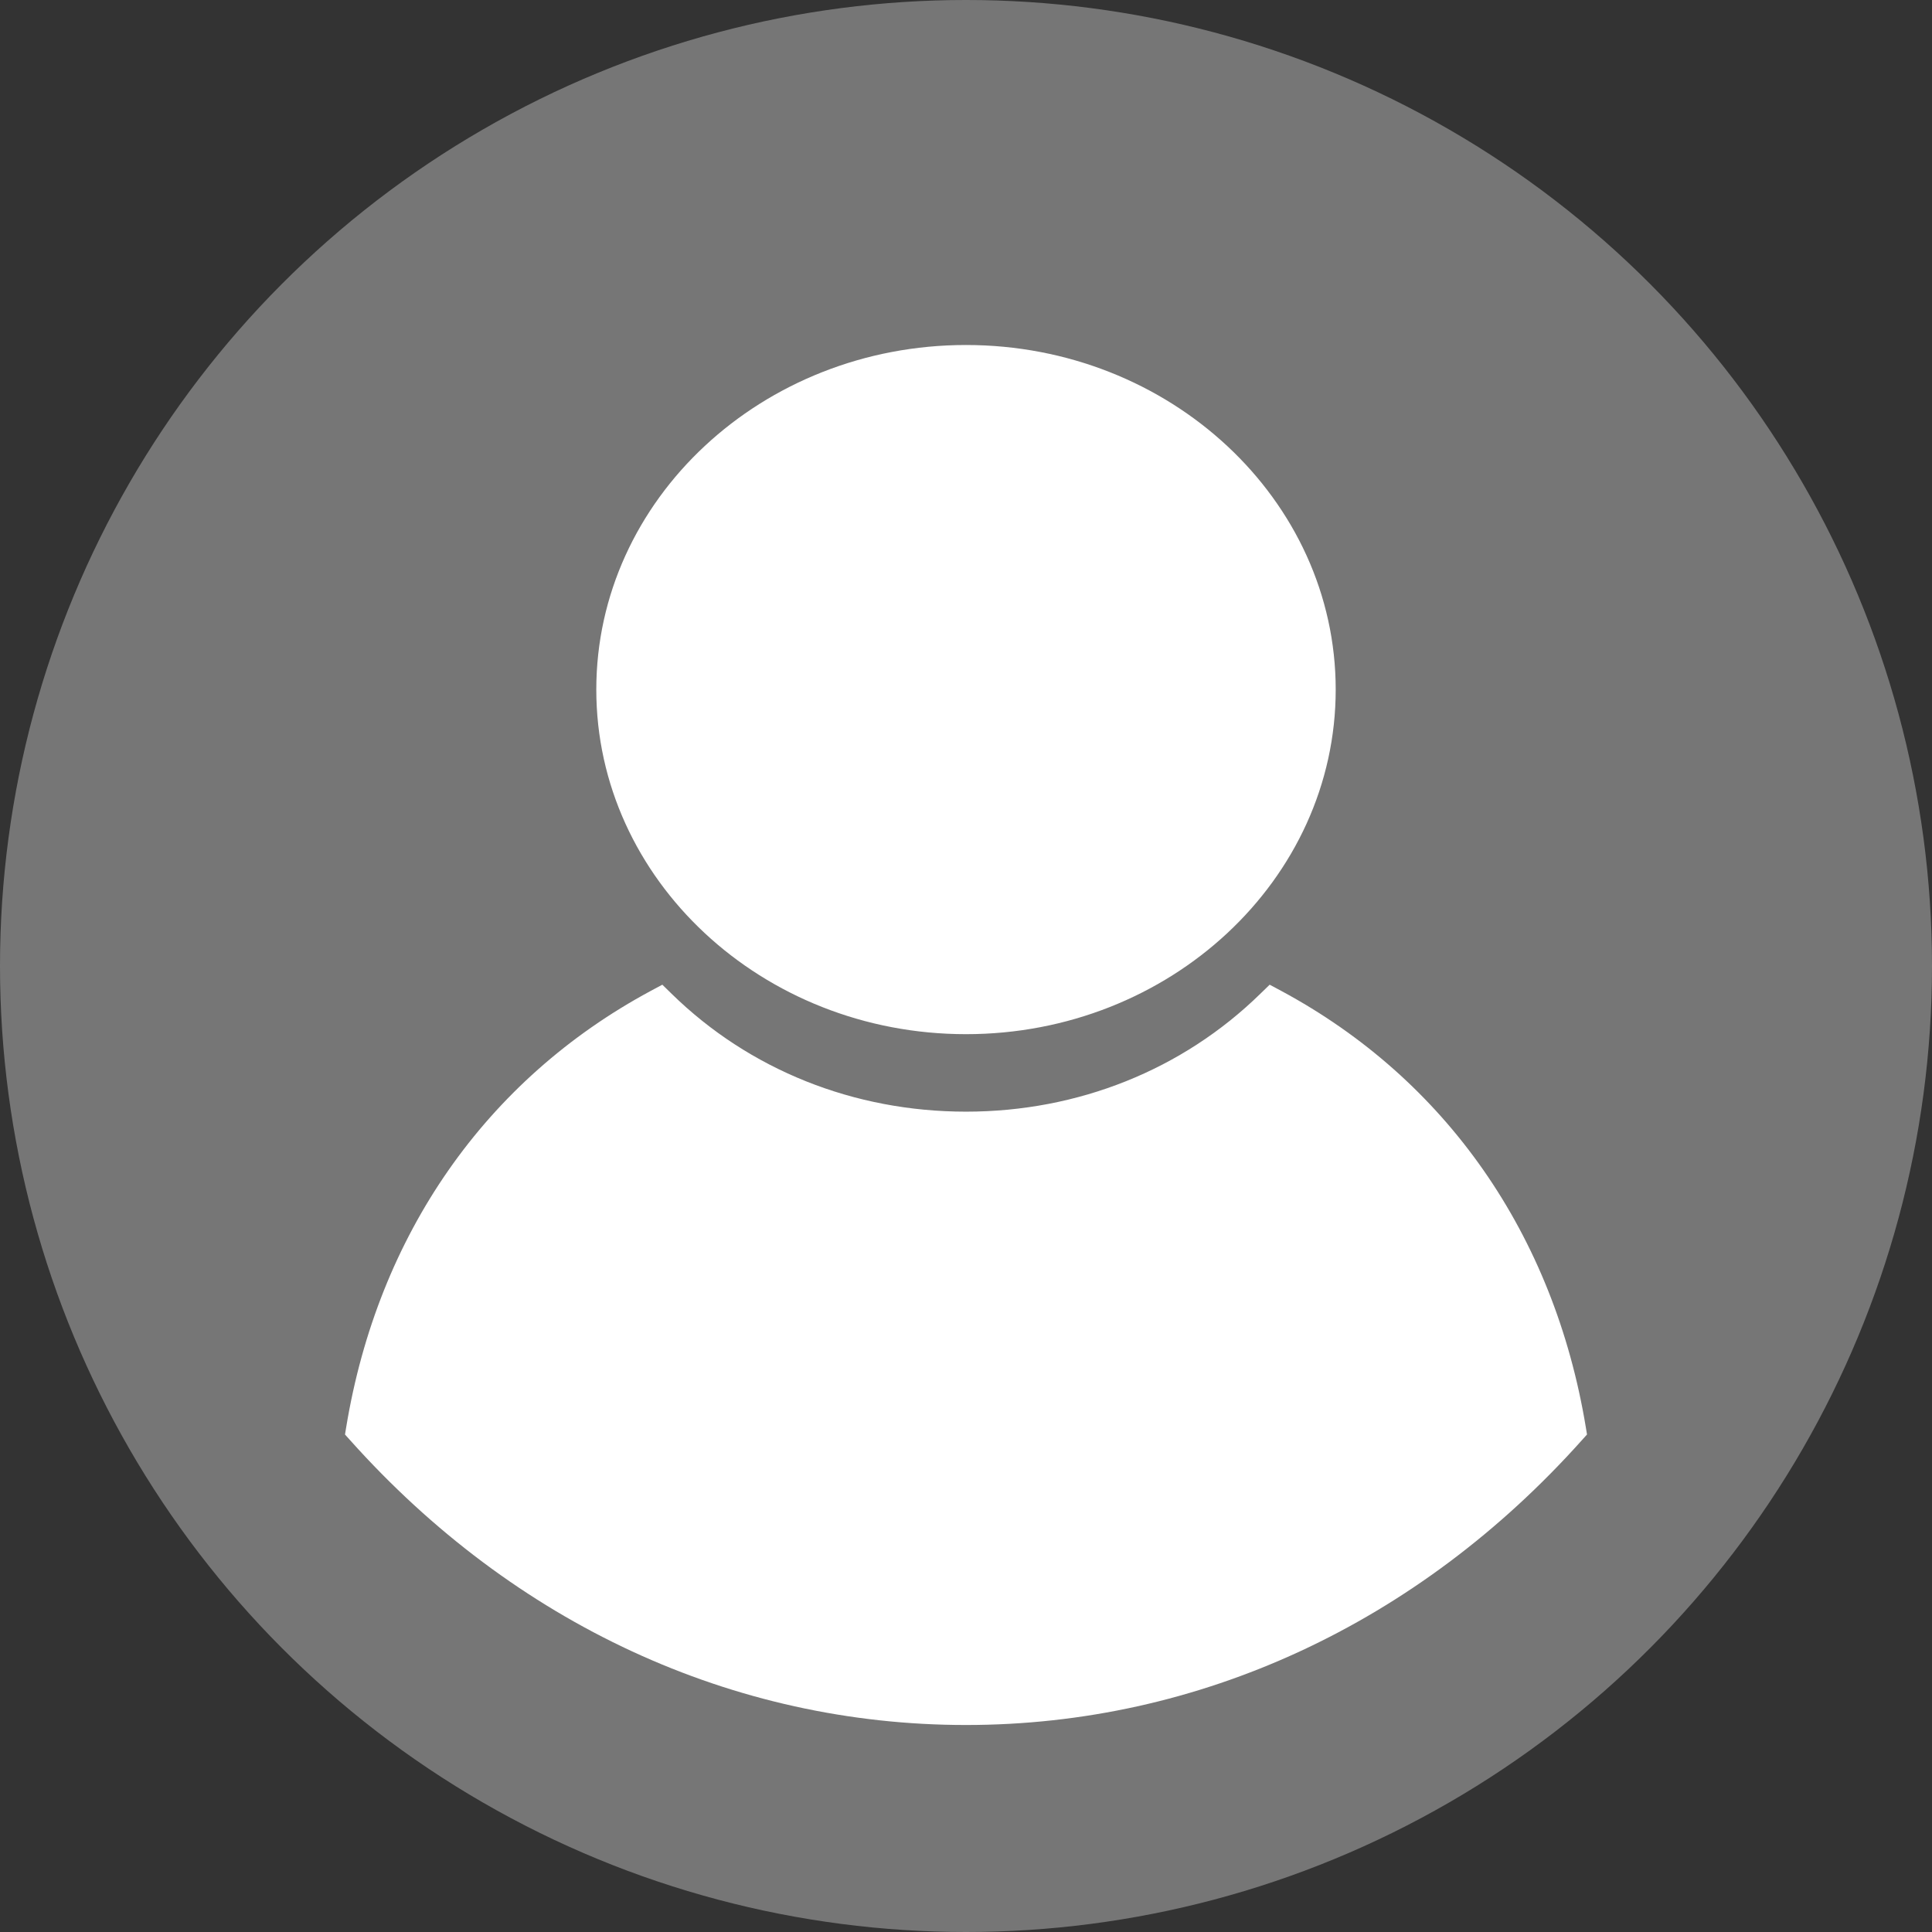 <svg xmlns="http://www.w3.org/2000/svg" xmlns:xlink="http://www.w3.org/1999/xlink" width="28" height="28" viewBox="0 0 28 28">
    <rect x="0" y="0" width="28" height="28" fill="#333333" stroke="none"/>
    <defs>
        <circle id="k94hxmvlka" cx="14" cy="14" r="14"/>
    </defs>
    <g fill="none" fill-rule="evenodd">
        <g>
            <g>
                <g>
                    <g transform="translate(-1582 -1578) translate(73 1549) translate(1498 23) translate(11 6)">
                        <mask id="faf6tdf7yb" fill="#fff">
                            <use xlink:href="#k94hxmvlka"/>
                        </mask>
                        <use fill="#767676" xlink:href="#k94hxmvlka"/>
                        <g fill="#FFF" fill-rule="nonzero" mask="url(#faf6tdf7yb)">
                            <path d="M18 15.79l-.072.08C15.547 18.534 12.376 20 9 20c-3.376 0-6.547-1.466-8.928-4.13L0 15.79l.017-.104c.46-2.795 2.027-5.04 4.412-6.324l.17-.091.135.132C5.86 10.505 7.375 11.111 9 11.111c1.624 0 3.139-.607 4.265-1.708l.136-.132.17.091c2.384 1.283 3.951 3.529 4.412 6.324l.017.104zM9 9.988c2.954 0 5.358-2.24 5.358-4.994C14.358 2.241 11.954 0 9 0 6.046 0 3.642 2.24 3.642 4.994c0 2.753 2.404 4.994 5.358 4.994z" transform="translate(5 5)"/>
                        </g>
                    </g>
                </g>
            </g>
        </g>
    </g>
</svg>
